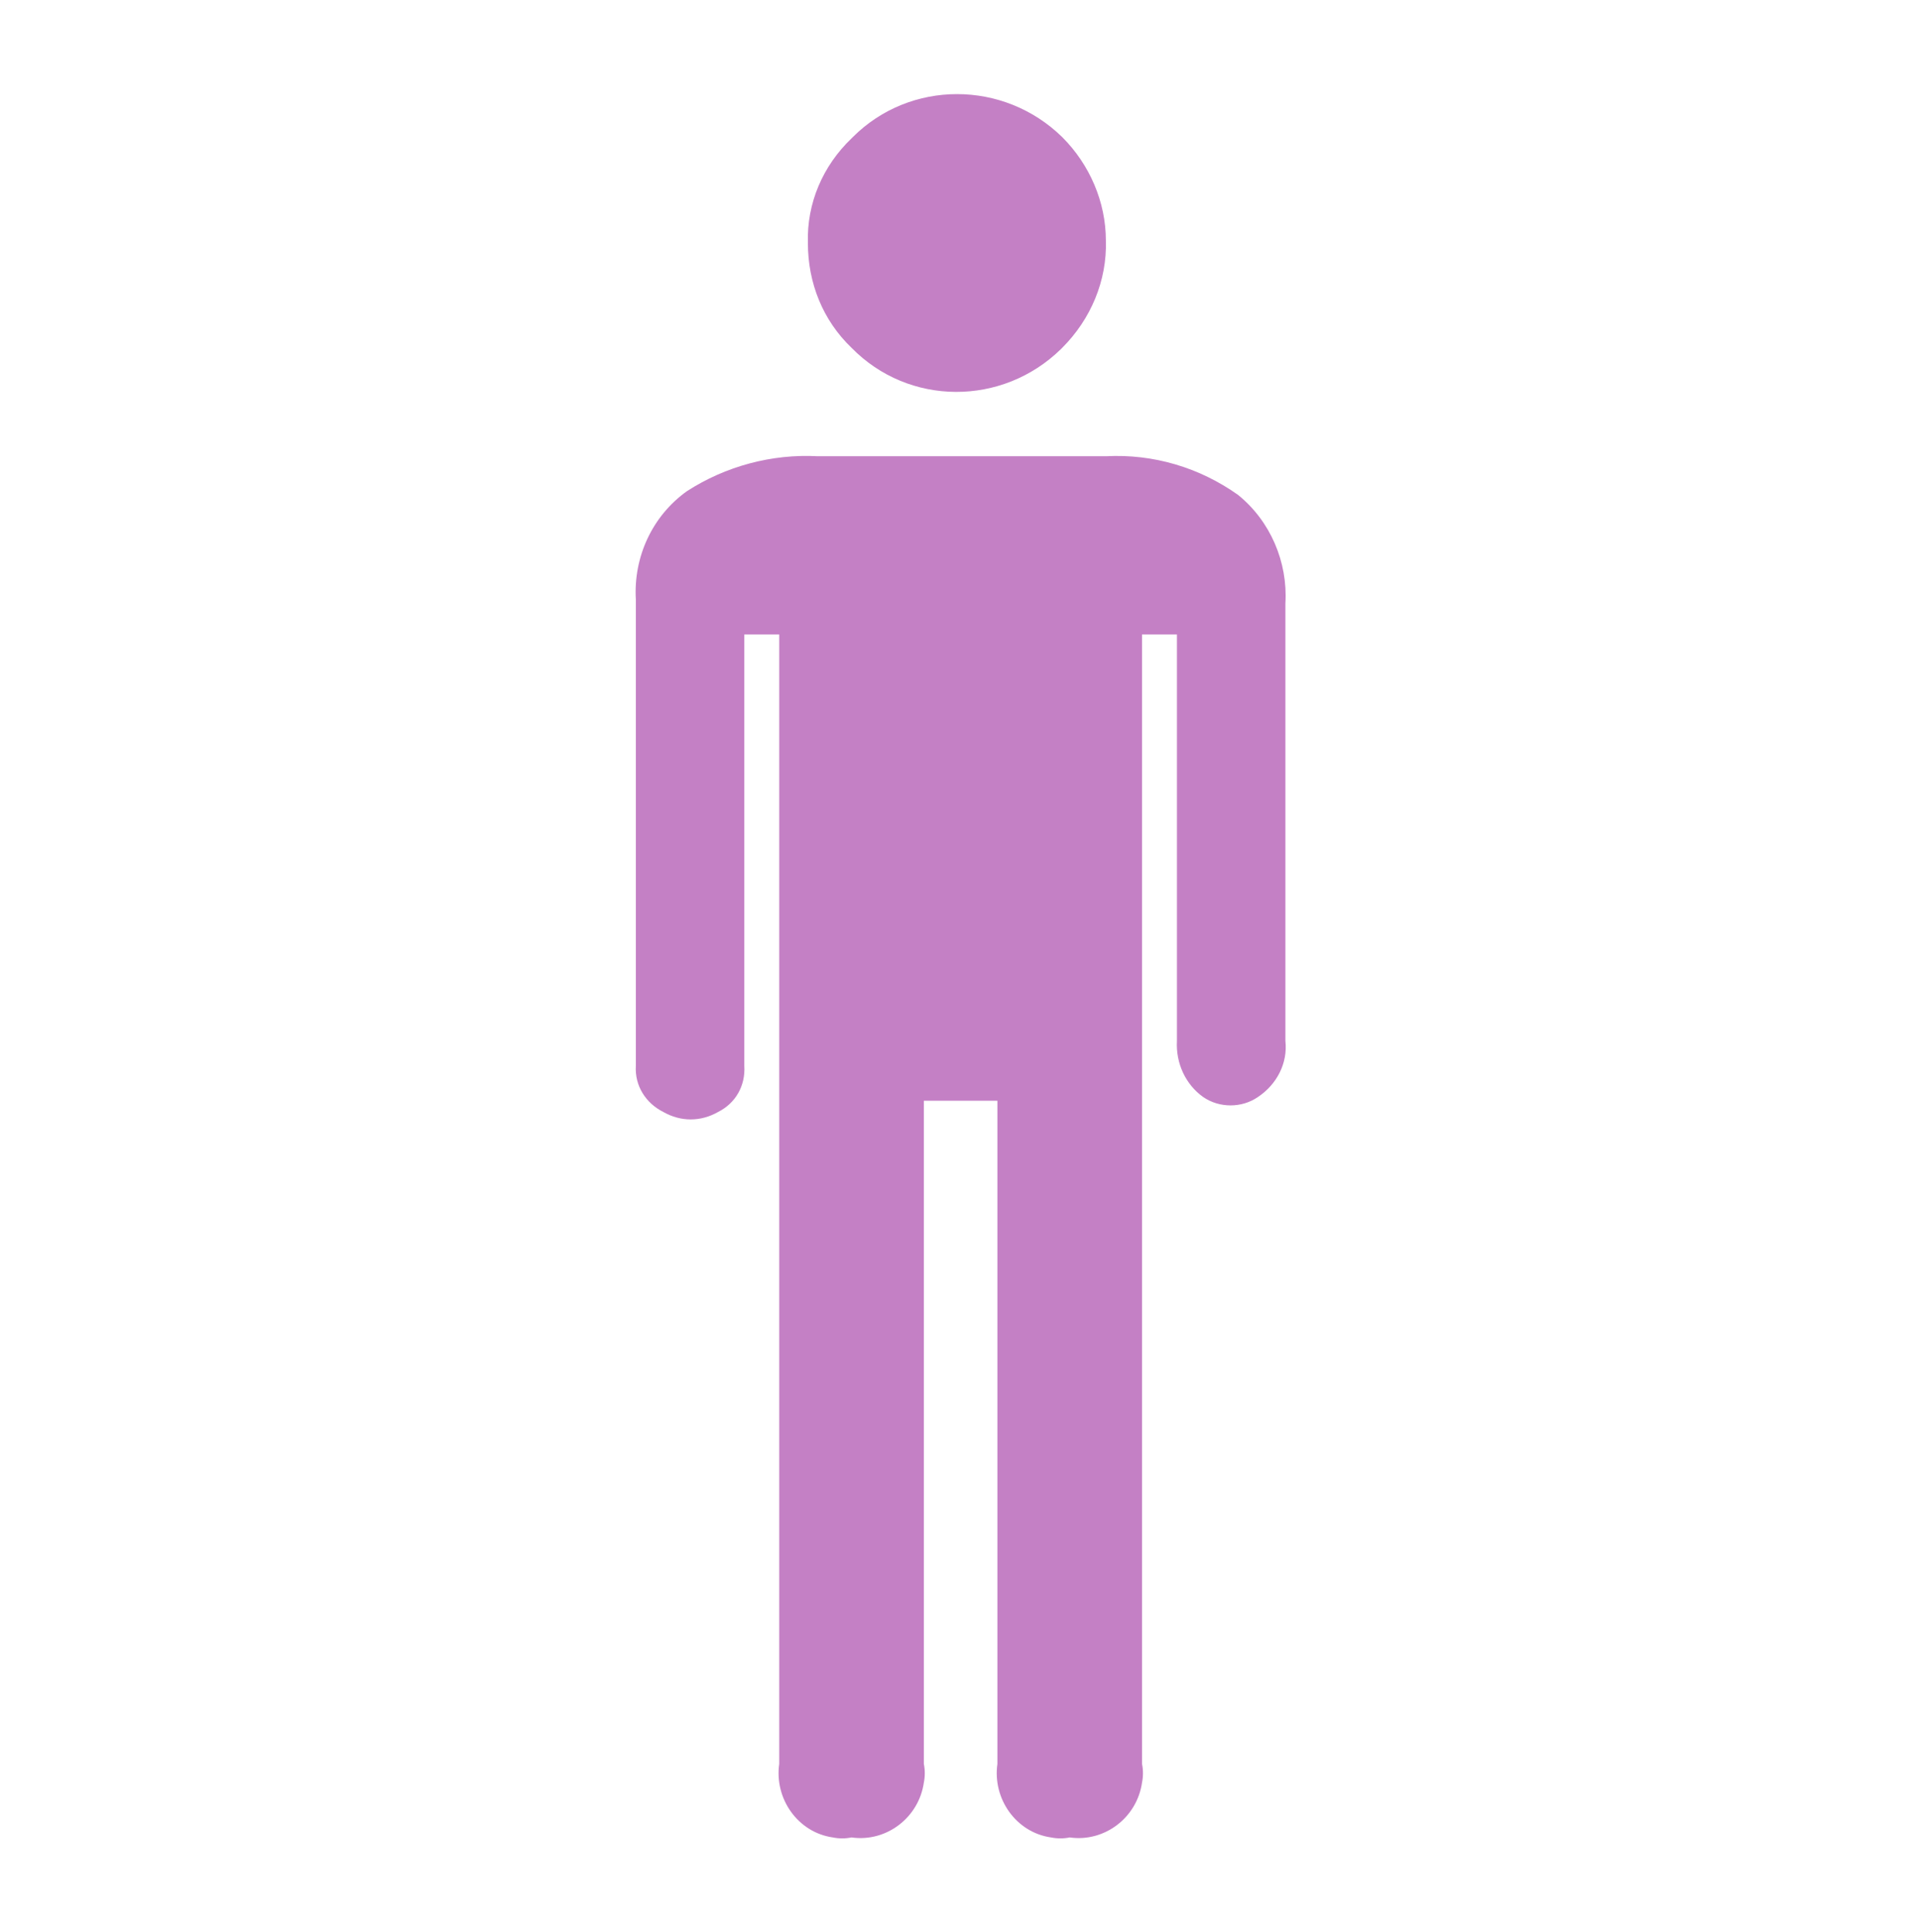 <?xml version="1.0" encoding="utf-8"?>
<!-- Generator: Adobe Illustrator 23.0.6, SVG Export Plug-In . SVG Version: 6.00 Build 0)  -->
<svg version="1.1" id="Calque_1" xmlns="http://www.w3.org/2000/svg" xmlns:xlink="http://www.w3.org/1999/xlink" x="0px" y="0px"
	 viewBox="0 0 154 155" style="enable-background:new 0 0 154 155;" xml:space="preserve">
<style type="text/css">
	.st0{fill:#C480C5;}
</style>
<g id="Groupe_33" transform="translate(-12.5)">
	<path id="Tracé_5" class="st0" d="M75,141.5c-0.4,2.8,1.5,5.5,4.3,5.9c0.5,0.1,1,0.1,1.5,0c2.8,0.4,5.4-1.6,5.8-4.4
		c0.1-0.5,0.1-1,0-1.5V88.3h5.9v53.2c-0.4,2.8,1.5,5.5,4.3,5.9c0.5,0.1,1,0.1,1.5,0c2.8,0.4,5.4-1.6,5.8-4.4c0.1-0.5,0.1-1,0-1.5
		V50.9h2.8v32.6c-0.1,1.8,0.7,3.5,2.1,4.5c1.3,0.9,3.1,0.9,4.4,0c1.5-1,2.4-2.7,2.2-4.5V48.4c0.2-3.3-1.2-6.6-3.8-8.7
		c-3.1-2.2-6.8-3.3-10.6-3.1H78.1c-3.7-0.2-7.4,0.8-10.5,2.8c-2.8,2-4.3,5.3-4.1,8.7v37.4c-0.1,1.6,0.8,3,2.2,3.7
		c1.4,0.8,3,0.8,4.4,0c1.4-0.7,2.2-2.1,2.1-3.7V50.9H75V141.5z"/>
	<path id="Tracé_6" class="st0" d="M77.3,19.5c0,3.2,1.2,6.2,3.5,8.4c4.6,4.7,12.1,4.7,16.8,0.1l0.1-0.1c2.3-2.3,3.6-5.4,3.5-8.6
		c0-3.1-1.3-6.1-3.5-8.3C93,6.4,85.5,6.4,80.9,11l-0.1,0.1C78.5,13.3,77.2,16.3,77.3,19.5z"/>
</g>
</svg>
